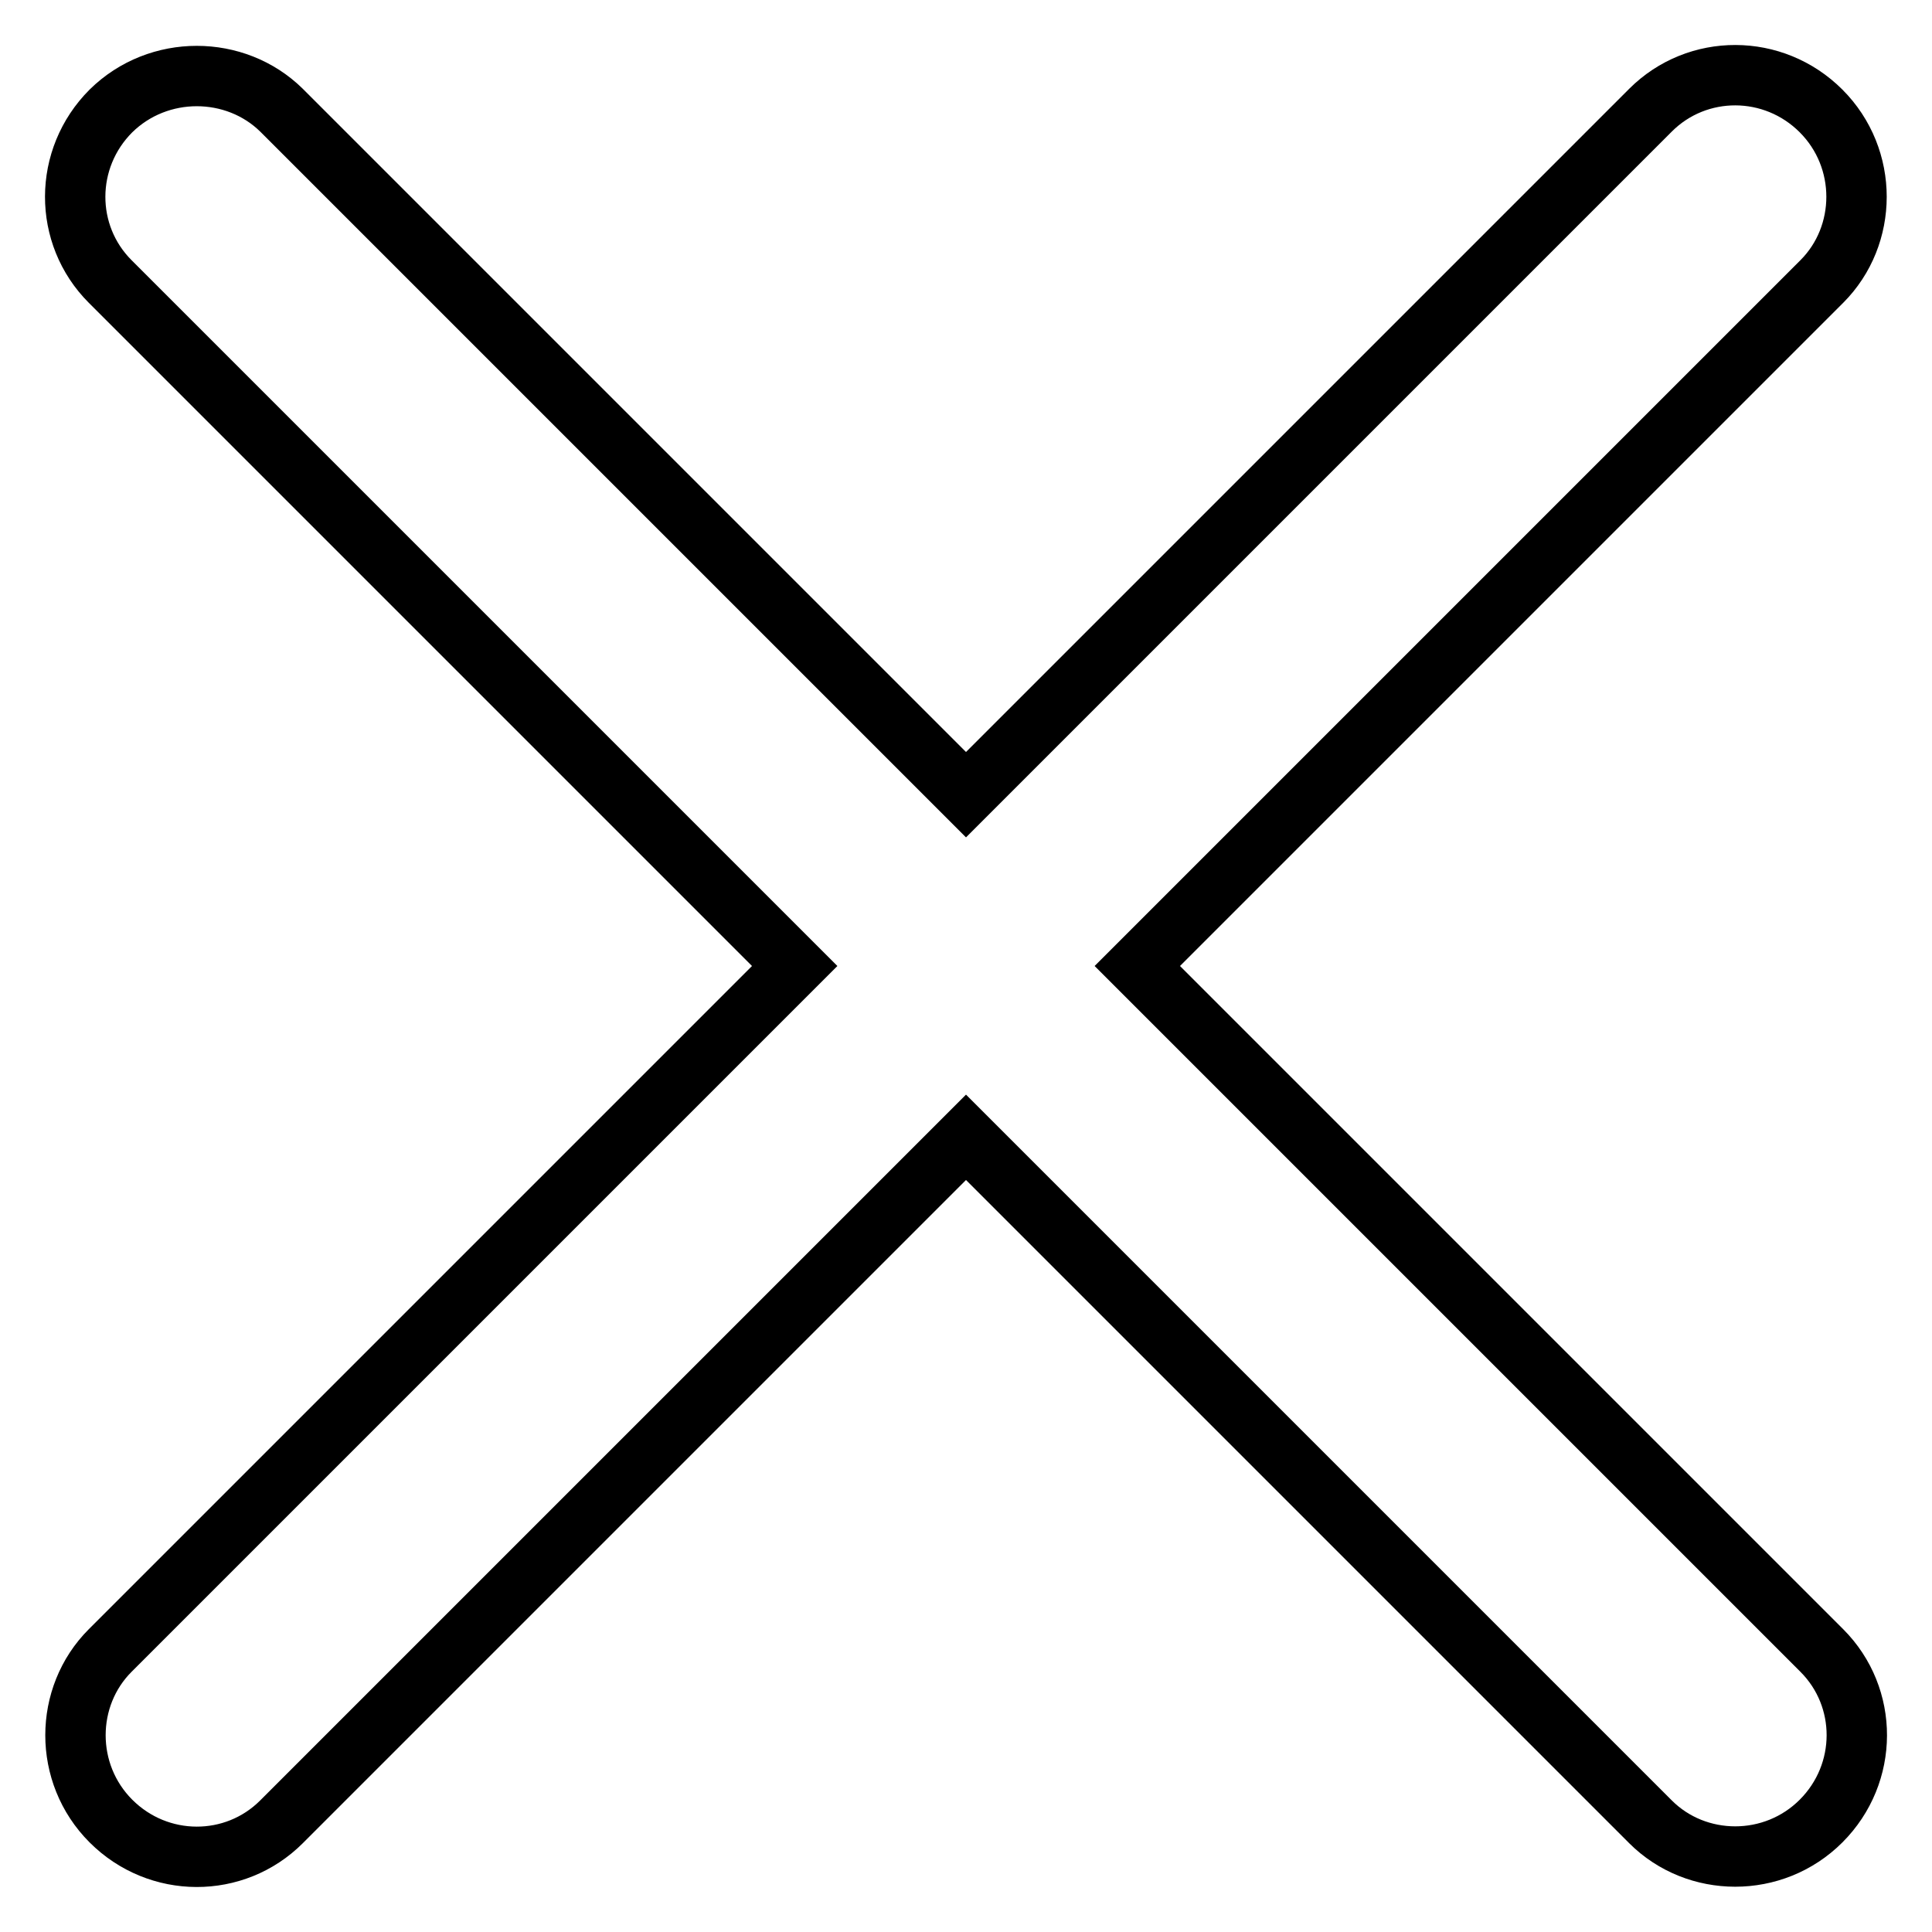 <?xml version="1.0" encoding="utf-8"?>
<!-- Svg Vector Icons : http://www.onlinewebfonts.com/icon -->
<!DOCTYPE svg PUBLIC "-//W3C//DTD SVG 1.1//EN" "http://www.w3.org/Graphics/SVG/1.1/DTD/svg11.dtd">
<svg version="1.1" xmlns="http://www.w3.org/2000/svg" xmlns:xlink="http://www.w3.org/1999/xlink" x="0px" y="0px" viewBox="0 0 256 256" enable-background="new 0 0 256 256" xml:space="preserve">
<g> <path stroke-width="8" fill-opacity="0" stroke="#000000"  d="M128,105.3L37.3,14.6C31.2,8.6,21,8.5,14.7,14.7C8.4,21,8.4,31.1,14.6,37.3l90.7,90.7l-90.7,90.7 c-6.1,6.1-6.2,16.3,0.1,22.6c6.3,6.3,16.4,6.3,22.6,0.1l90.7-90.7l90.7,90.7c6.1,6.1,16.3,6.2,22.6-0.1c6.3-6.3,6.3-16.4,0.1-22.6 L150.7,128l90.7-90.7c6.1-6.1,6.2-16.3-0.1-22.6c-6.3-6.3-16.4-6.3-22.6-0.1L128,105.3z"/></g>
</svg>